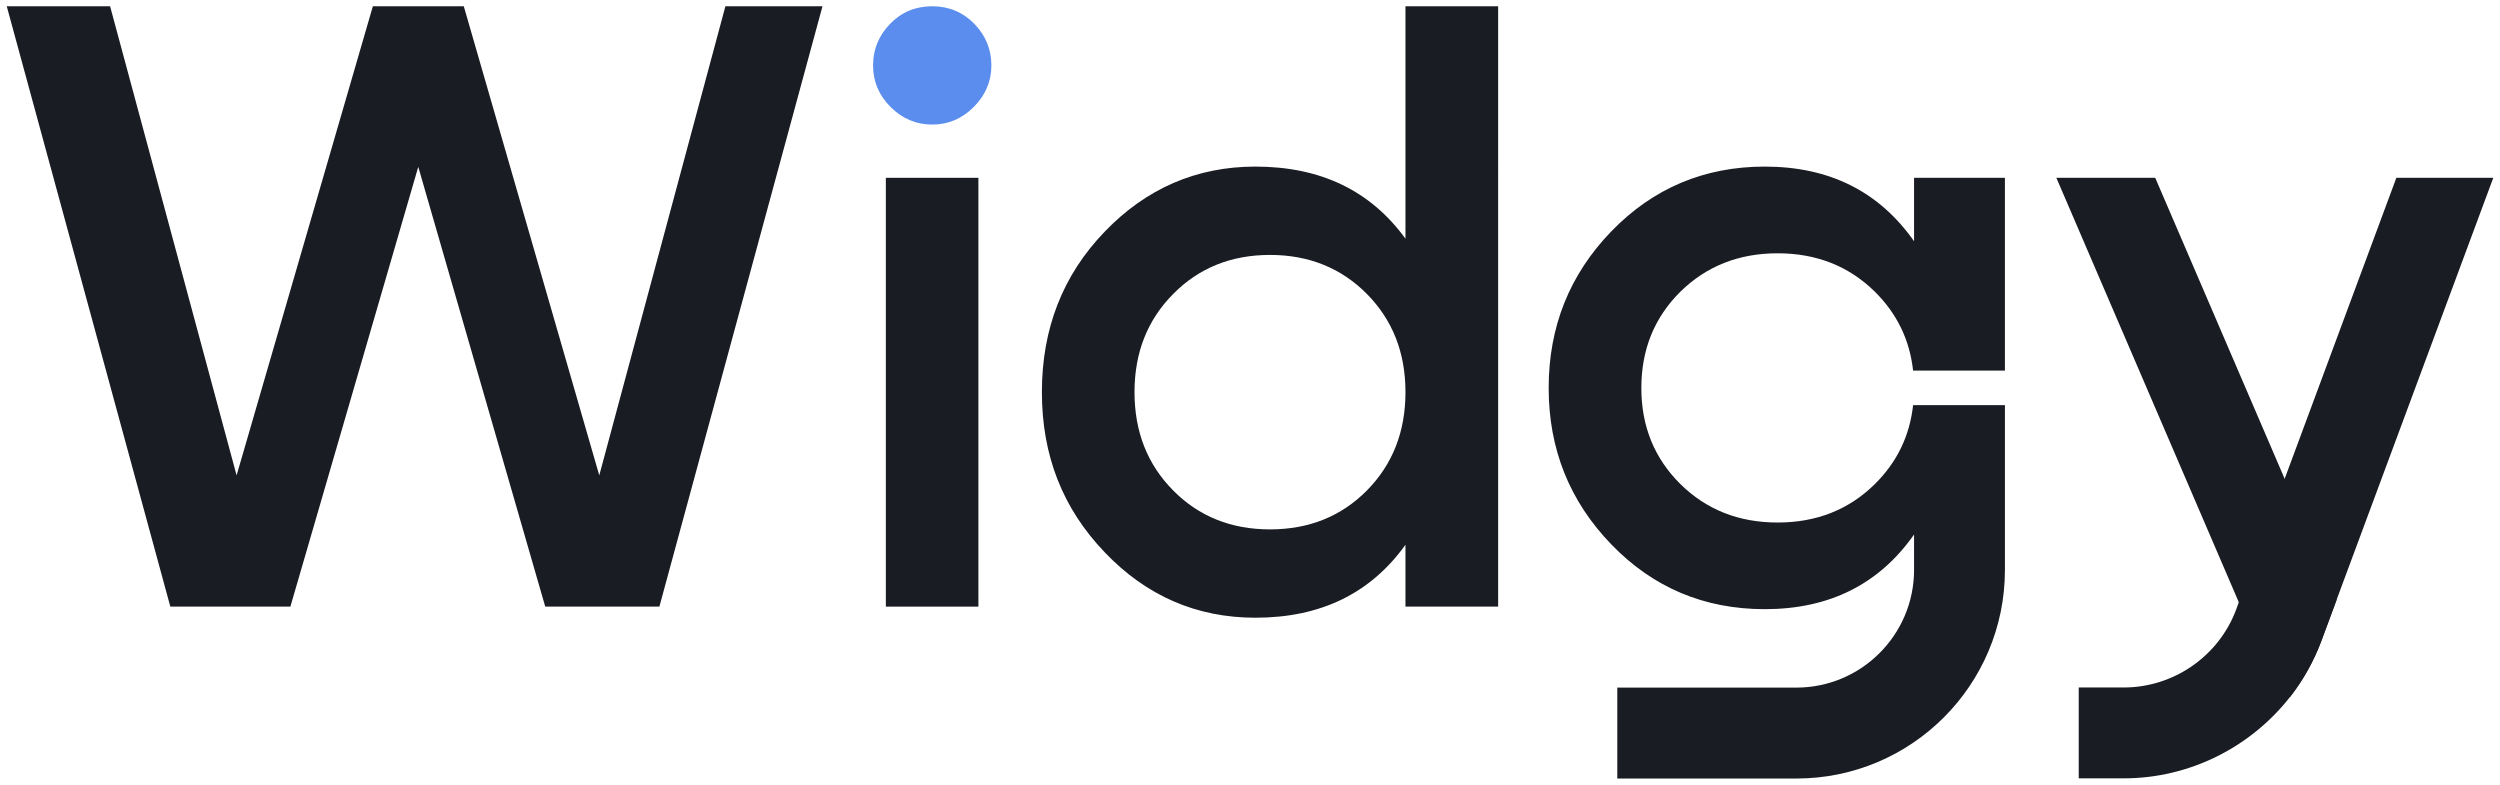 <?xml version="1.0" encoding="utf-8"?>
<svg viewBox="0 0 414.63 130.17" xmlns="http://www.w3.org/2000/svg">
  <defs>
    <style>
      .cls-1 {
        fill: #fff;
      }

      .cls-2 {
        opacity: 0;
      }

      .cls-3 {
        fill: #231a17;
      }

      .cls-4 {
        fill: #ed7117;
      }
    </style>
  </defs>
  <g class="cls-2">
    <rect class="cls-1" x="0" y="0" width="414.63" height="130.17"/>
  </g>
  <g>
    <path class="cls-3" d="m120.31,1.04l-20.92,77.8L76.92,1.04h-15.08l-22.6,77.8L18.26,1.04H1.12l27.13,99.57h19.91l21.21-72.94,21.06,72.94h18.93L136.41,1.04h-16.1Z" style="fill: rgb(26, 28, 35);"/>
    <path class="cls-3" d="m146.92,29.49v71.12h15.35V29.49h-15.35Z" style="fill: rgb(26, 28, 35);"/>
    <path class="cls-4" d="m164.42,10.85c0,2.65-.99,4.95-2.92,6.89-1.94,1.95-4.24,2.92-6.89,2.92s-4.95-.97-6.91-2.92c-1.94-1.94-2.9-4.24-2.9-6.89s.93-4.95,2.84-6.91c1.88-1.94,4.22-2.9,6.97-2.9s5.07.97,6.97,2.9c1.9,1.95,2.84,4.26,2.84,6.91Z" style="fill: rgb(90, 141, 238);"/>
    <path class="cls-3" d="m233.1,1.04v38.55c-5.79-7.97-14.07-11.96-24.89-11.96-9.75,0-18.11,3.62-25.02,10.82-6.93,7.2-10.39,16.06-10.39,26.59s3.46,19.28,10.39,26.53c6.91,7.26,15.27,10.88,25.02,10.88,10.82,0,19.1-4.03,24.89-12.1v10.26h15.37V1.04h-15.37Zm-6.39,80.3c-4.28,4.32-9.64,6.46-16.08,6.46s-11.81-2.15-16.06-6.46c-4.28-4.32-6.41-9.75-6.41-16.3s2.13-11.96,6.41-16.28c4.26-4.32,9.62-6.48,16.06-6.48s11.81,2.17,16.08,6.48c4.26,4.32,6.39,9.73,6.39,16.28s-2.13,11.98-6.39,16.3Z" style="fill: rgb(26, 28, 35);"/>
    <path class="cls-3" d="m294.82,42.01c6.45,0,11.83,2.13,16.14,6.38,3.65,3.62,5.77,7.97,6.33,13.08h15.23v-31.98h-15.07v10.52c-5.79-8.24-14.03-12.38-24.76-12.38-10.04,0-18.54,3.6-25.45,10.74-6.92,7.16-10.39,15.81-10.39,25.97s3.47,18.79,10.39,25.95c6.91,7.16,15.41,10.74,25.45,10.74,10.73,0,18.97-4.14,24.76-12.38v5.87c0,10.76-8.75,19.52-19.53,19.52h-29.69v15.08h29.69c19.12,0,34.6-15.5,34.6-34.6v-27.33h-15.23c-.56,5.1-2.67,9.46-6.33,13.08-4.31,4.26-9.69,6.39-16.14,6.39s-11.82-2.13-16.14-6.39c-4.31-4.28-6.46-9.58-6.46-15.93s2.15-11.67,6.46-15.95c4.32-4.25,9.7-6.38,16.14-6.38Z" style="fill: rgb(26, 28, 35);"/>
    <g>
      <path class="cls-3" d="m413.52,29.48l-25.99,69.99-2.53,6.83c-1.27,3.39-3.03,6.51-5.18,9.27-6.52,8.34-16.66,13.52-27.59,13.52h-7.47v-15.07h7.47c8.28,0,15.77-5.2,18.65-12.95l.43-1.19,7.6-20.46,18.53-49.93h16.08Z" style="fill: rgb(26, 28, 35);"/>
      <path class="cls-3" d="m387.53,99.48l-2.53,6.83c-1.27,3.39-3.03,6.51-5.18,9.27-2.27-2.63-4.16-5.62-5.58-8.91l-2.93-6.79-30.26-70.39h16.4l21.47,49.93,8.62,20.07Z" style="fill: rgb(26, 28, 35);"/>
    </g>
  </g>
</svg>